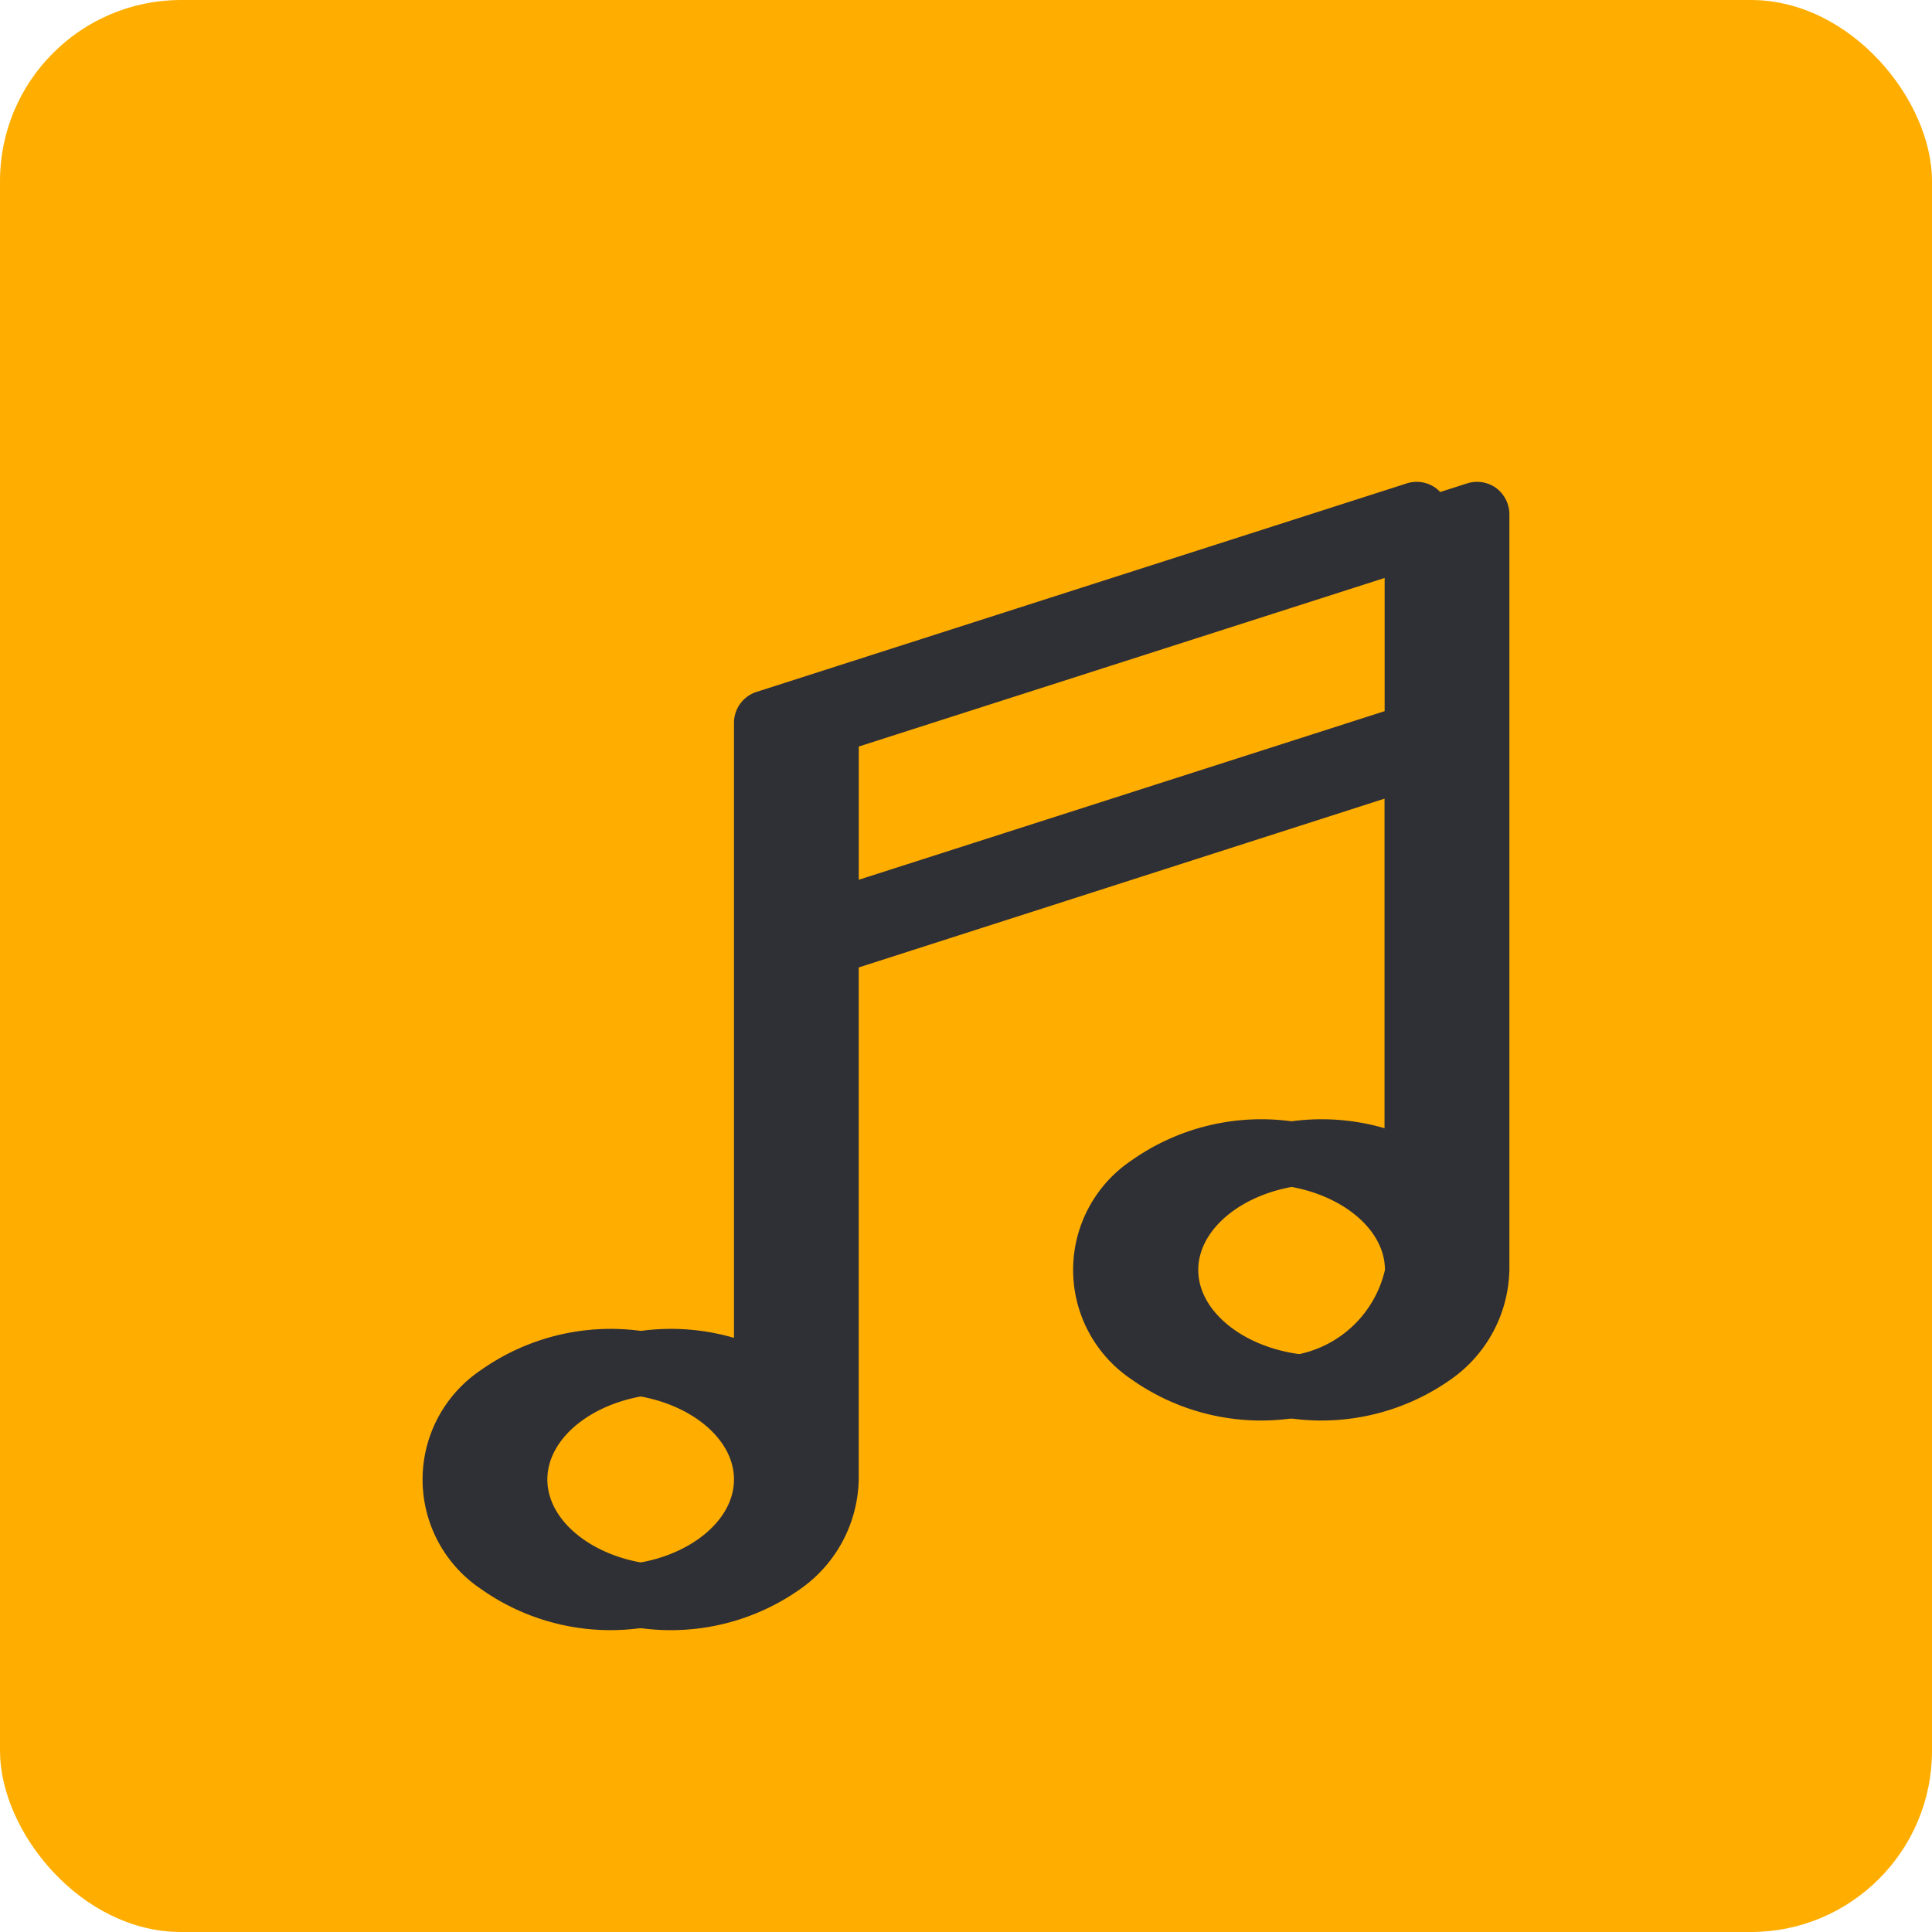 <svg id="Music_Player" data-name="Music Player" xmlns="http://www.w3.org/2000/svg" width="32" height="32" viewBox="0 0 32 32">
<defs>
    <style>
      .cls-1 {
        fill: #ffae00;
      }

      .cls-2 {
        fill: #2f2f36;
        fill-rule: evenodd;
      }
    </style>
  </defs>
  <rect id="BG_Shape" data-name="BG Shape" class="cls-1" width="32" height="32" rx="3" ry="3"/>
  <path class="cls-2" d="M24,12.17V8.519a0.545,0.545,0,0,0-.217-0.434,0.539,0.539,0,0,0-.478-0.08L12.528,11.461a0.539,0.539,0,0,0-.371.514V22.62a3.725,3.725,0,0,0-4.19.072,2.183,2.183,0,0,0,0,3.627,3.714,3.714,0,0,0,4.288,0,2.269,2.269,0,0,0,.967-1.813V16.024l9.71-3.117v6.241a3.725,3.725,0,0,0-4.19.072,2.183,2.183,0,0,0,0,3.627,3.714,3.714,0,0,0,4.288,0A2.269,2.269,0,0,0,24,21.034V12.17ZM10.112,25.924c-1.11,0-2.046-.65-2.046-1.419S9,23.086,10.112,23.086s2.045,0.65,2.045,1.419S11.221,25.924,10.112,25.924Zm3.112-11.032V12.365l9.71-3.113v2.527Zm7.669,7.561c-1.11,0-2.046-.65-2.046-1.419s0.936-1.419,2.046-1.419,2.046,0.65,2.046,1.419A1.852,1.852,0,0,1,20.892,22.453Z"/>
  <path id="Shape_1_copy_10" data-name="Shape 1 copy 10" class="cls-2" d="M25,12.17V8.519a0.545,0.545,0,0,0-.217-0.434,0.539,0.539,0,0,0-.478-0.08L13.528,11.461a0.539,0.539,0,0,0-.371.514V22.62a3.725,3.725,0,0,0-4.19.072,2.183,2.183,0,0,0,0,3.627,3.714,3.714,0,0,0,4.289,0,2.268,2.268,0,0,0,.967-1.813V16.024l9.71-3.117v6.241a3.725,3.725,0,0,0-4.19.072,2.183,2.183,0,0,0,0,3.627,3.714,3.714,0,0,0,4.288,0A2.269,2.269,0,0,0,25,21.034V12.17ZM11.112,25.924c-1.11,0-2.046-.65-2.046-1.419S10,23.086,11.112,23.086s2.045,0.65,2.045,1.419S12.221,25.924,11.112,25.924Zm3.112-11.032V12.365l9.71-3.113v2.527Zm7.669,7.561c-1.11,0-2.046-.65-2.046-1.419s0.936-1.419,2.046-1.419,2.046,0.65,2.046,1.419A1.852,1.852,0,0,1,21.892,22.453Z"/>
</svg>

